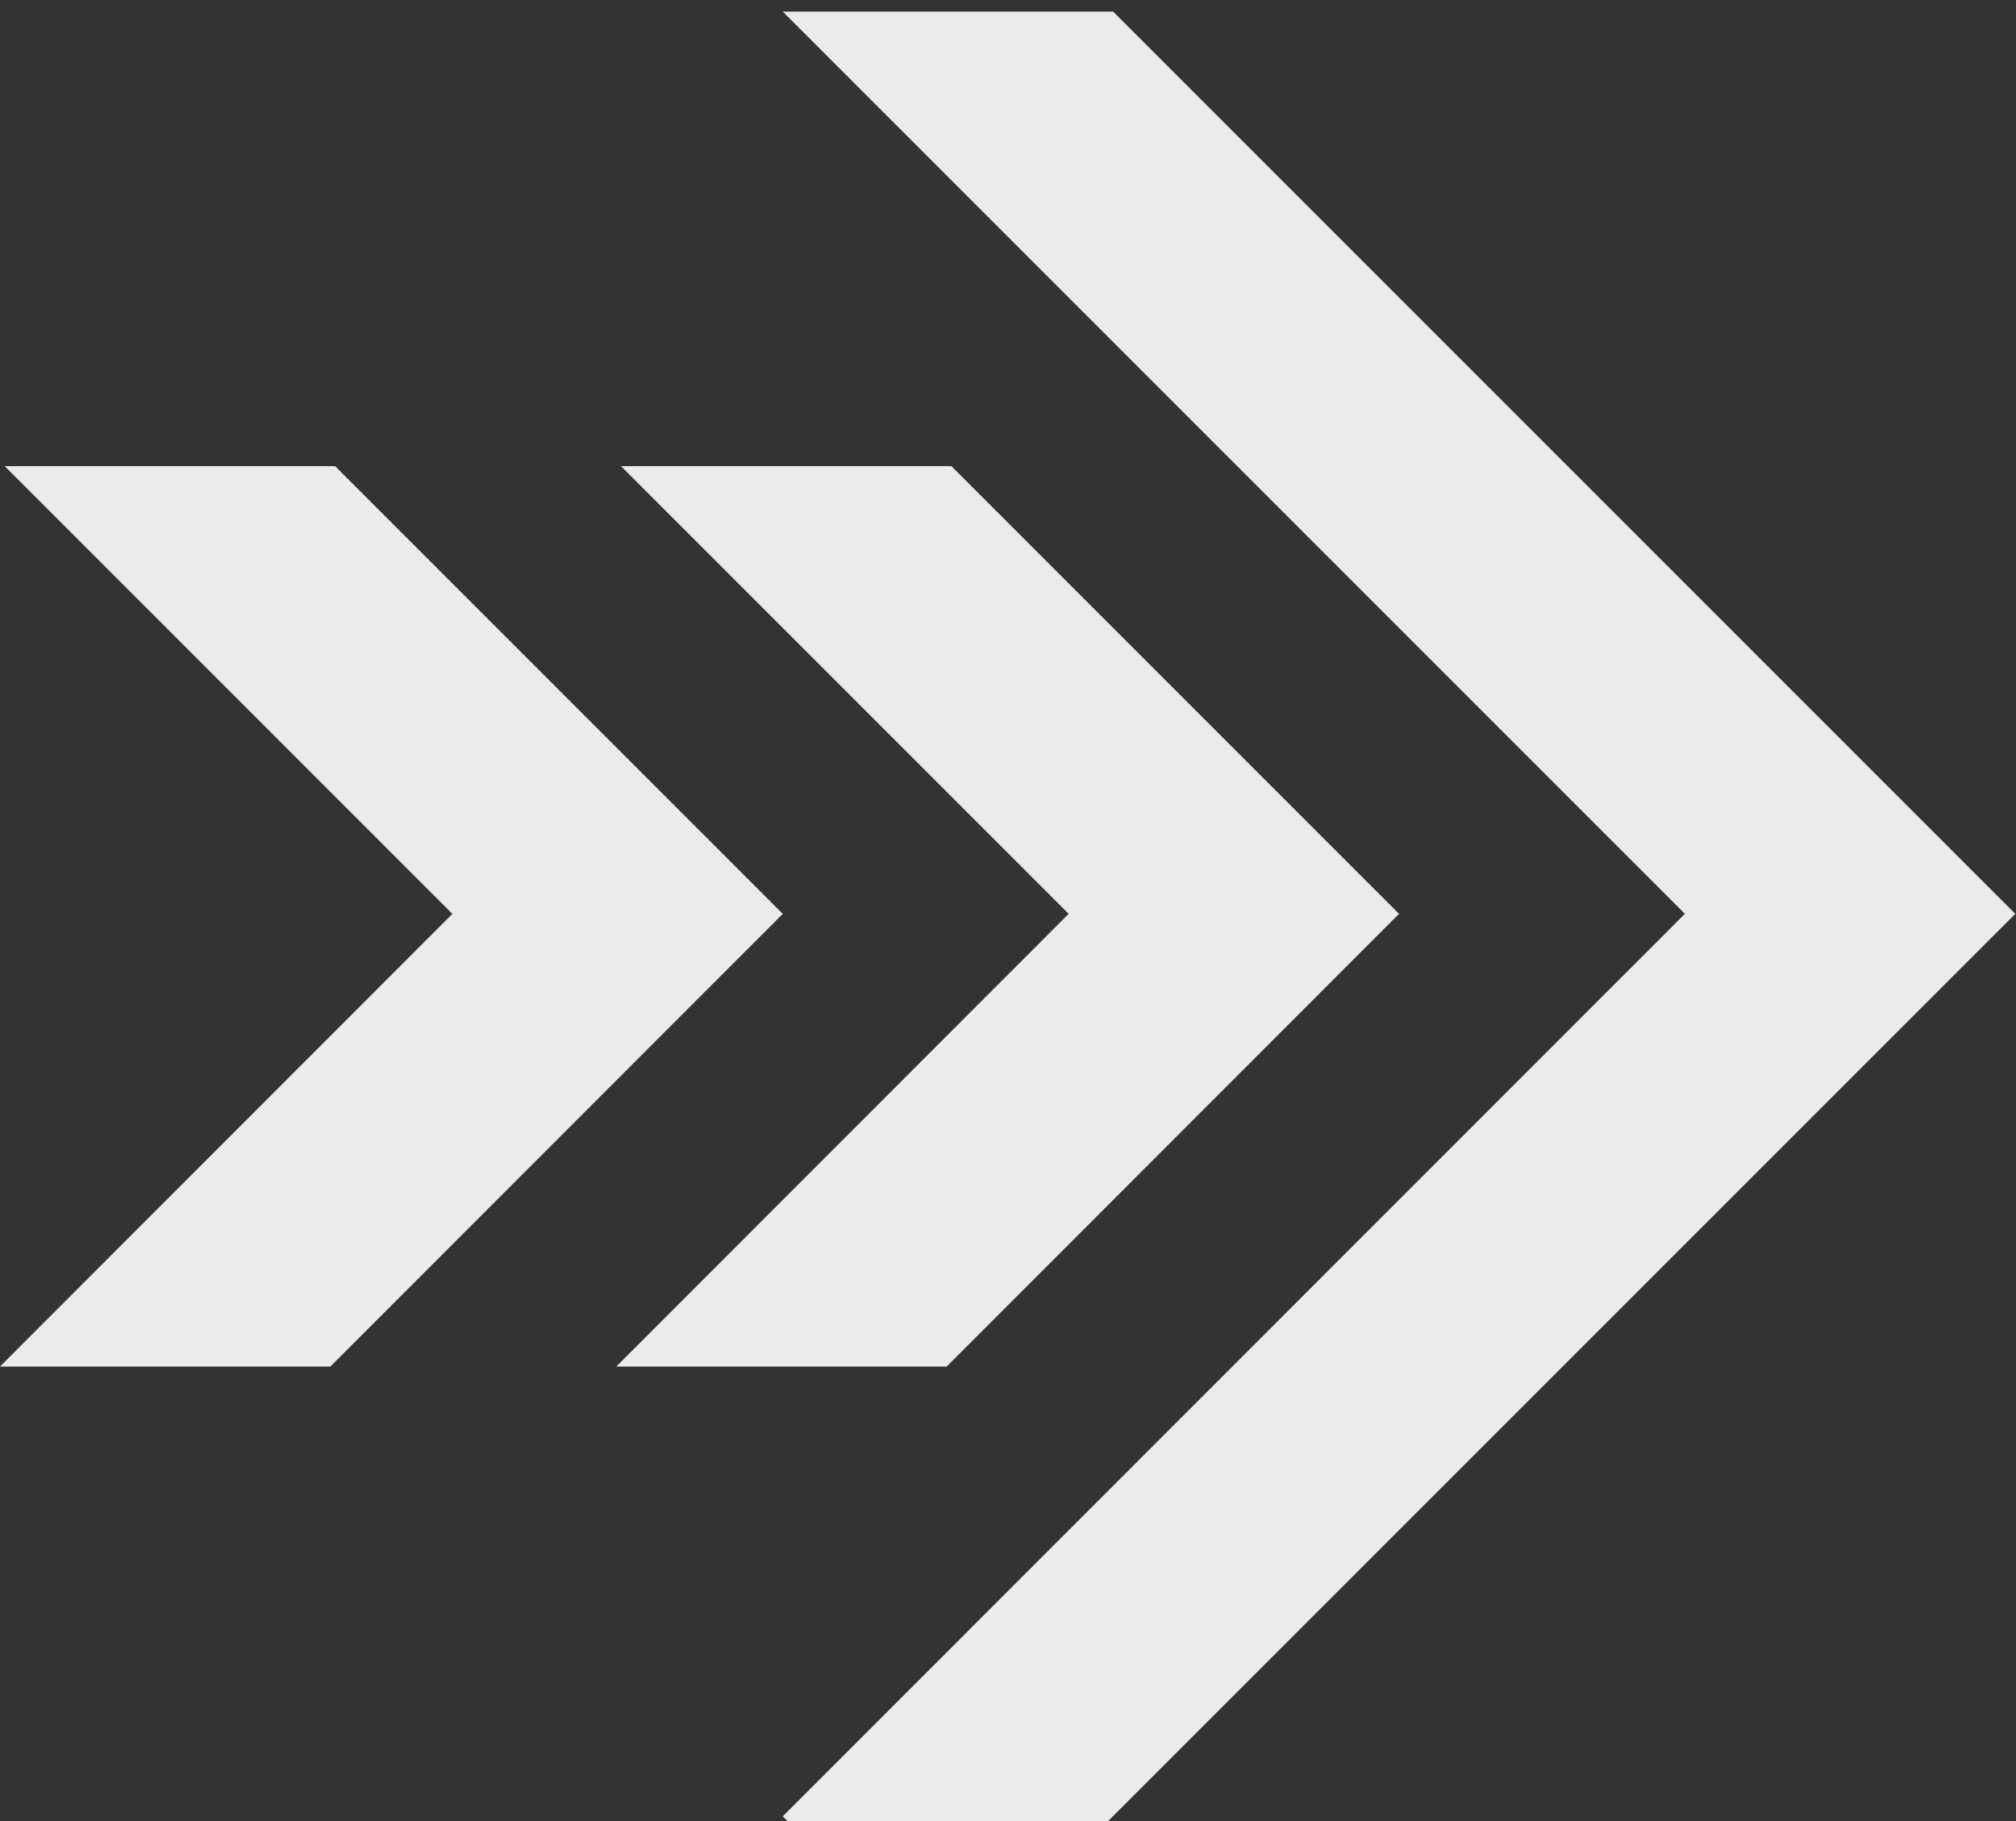 <svg xmlns="http://www.w3.org/2000/svg" width="155" height="140" viewBox="0 0 155 140" fill="none"><rect x="0" y="0" width="155" height="140" fill="#333333" stroke="none"/><g id="Group 1315"><path id="Vector" d="M60.18 139.638L60.542 140L85.2 140L154.945 70.254L85.582 0.891L60.18 0.891L129.543 70.254L60.18 139.638Z" fill="#EBEBEB"></path><path id="Vector_2" d="M47.382 105.059L72.784 105.059L107.566 70.256L73.147 35.836L47.744 35.836L82.164 70.256L47.382 105.059Z" fill="#EBEBEB"></path><path id="Vector_3" d="M25.401 105.059L60.184 70.256L25.764 35.836L0.361 35.836L34.781 70.256L-0.001 105.059L25.401 105.059Z" fill="#EBEBEB"></path></g></svg>